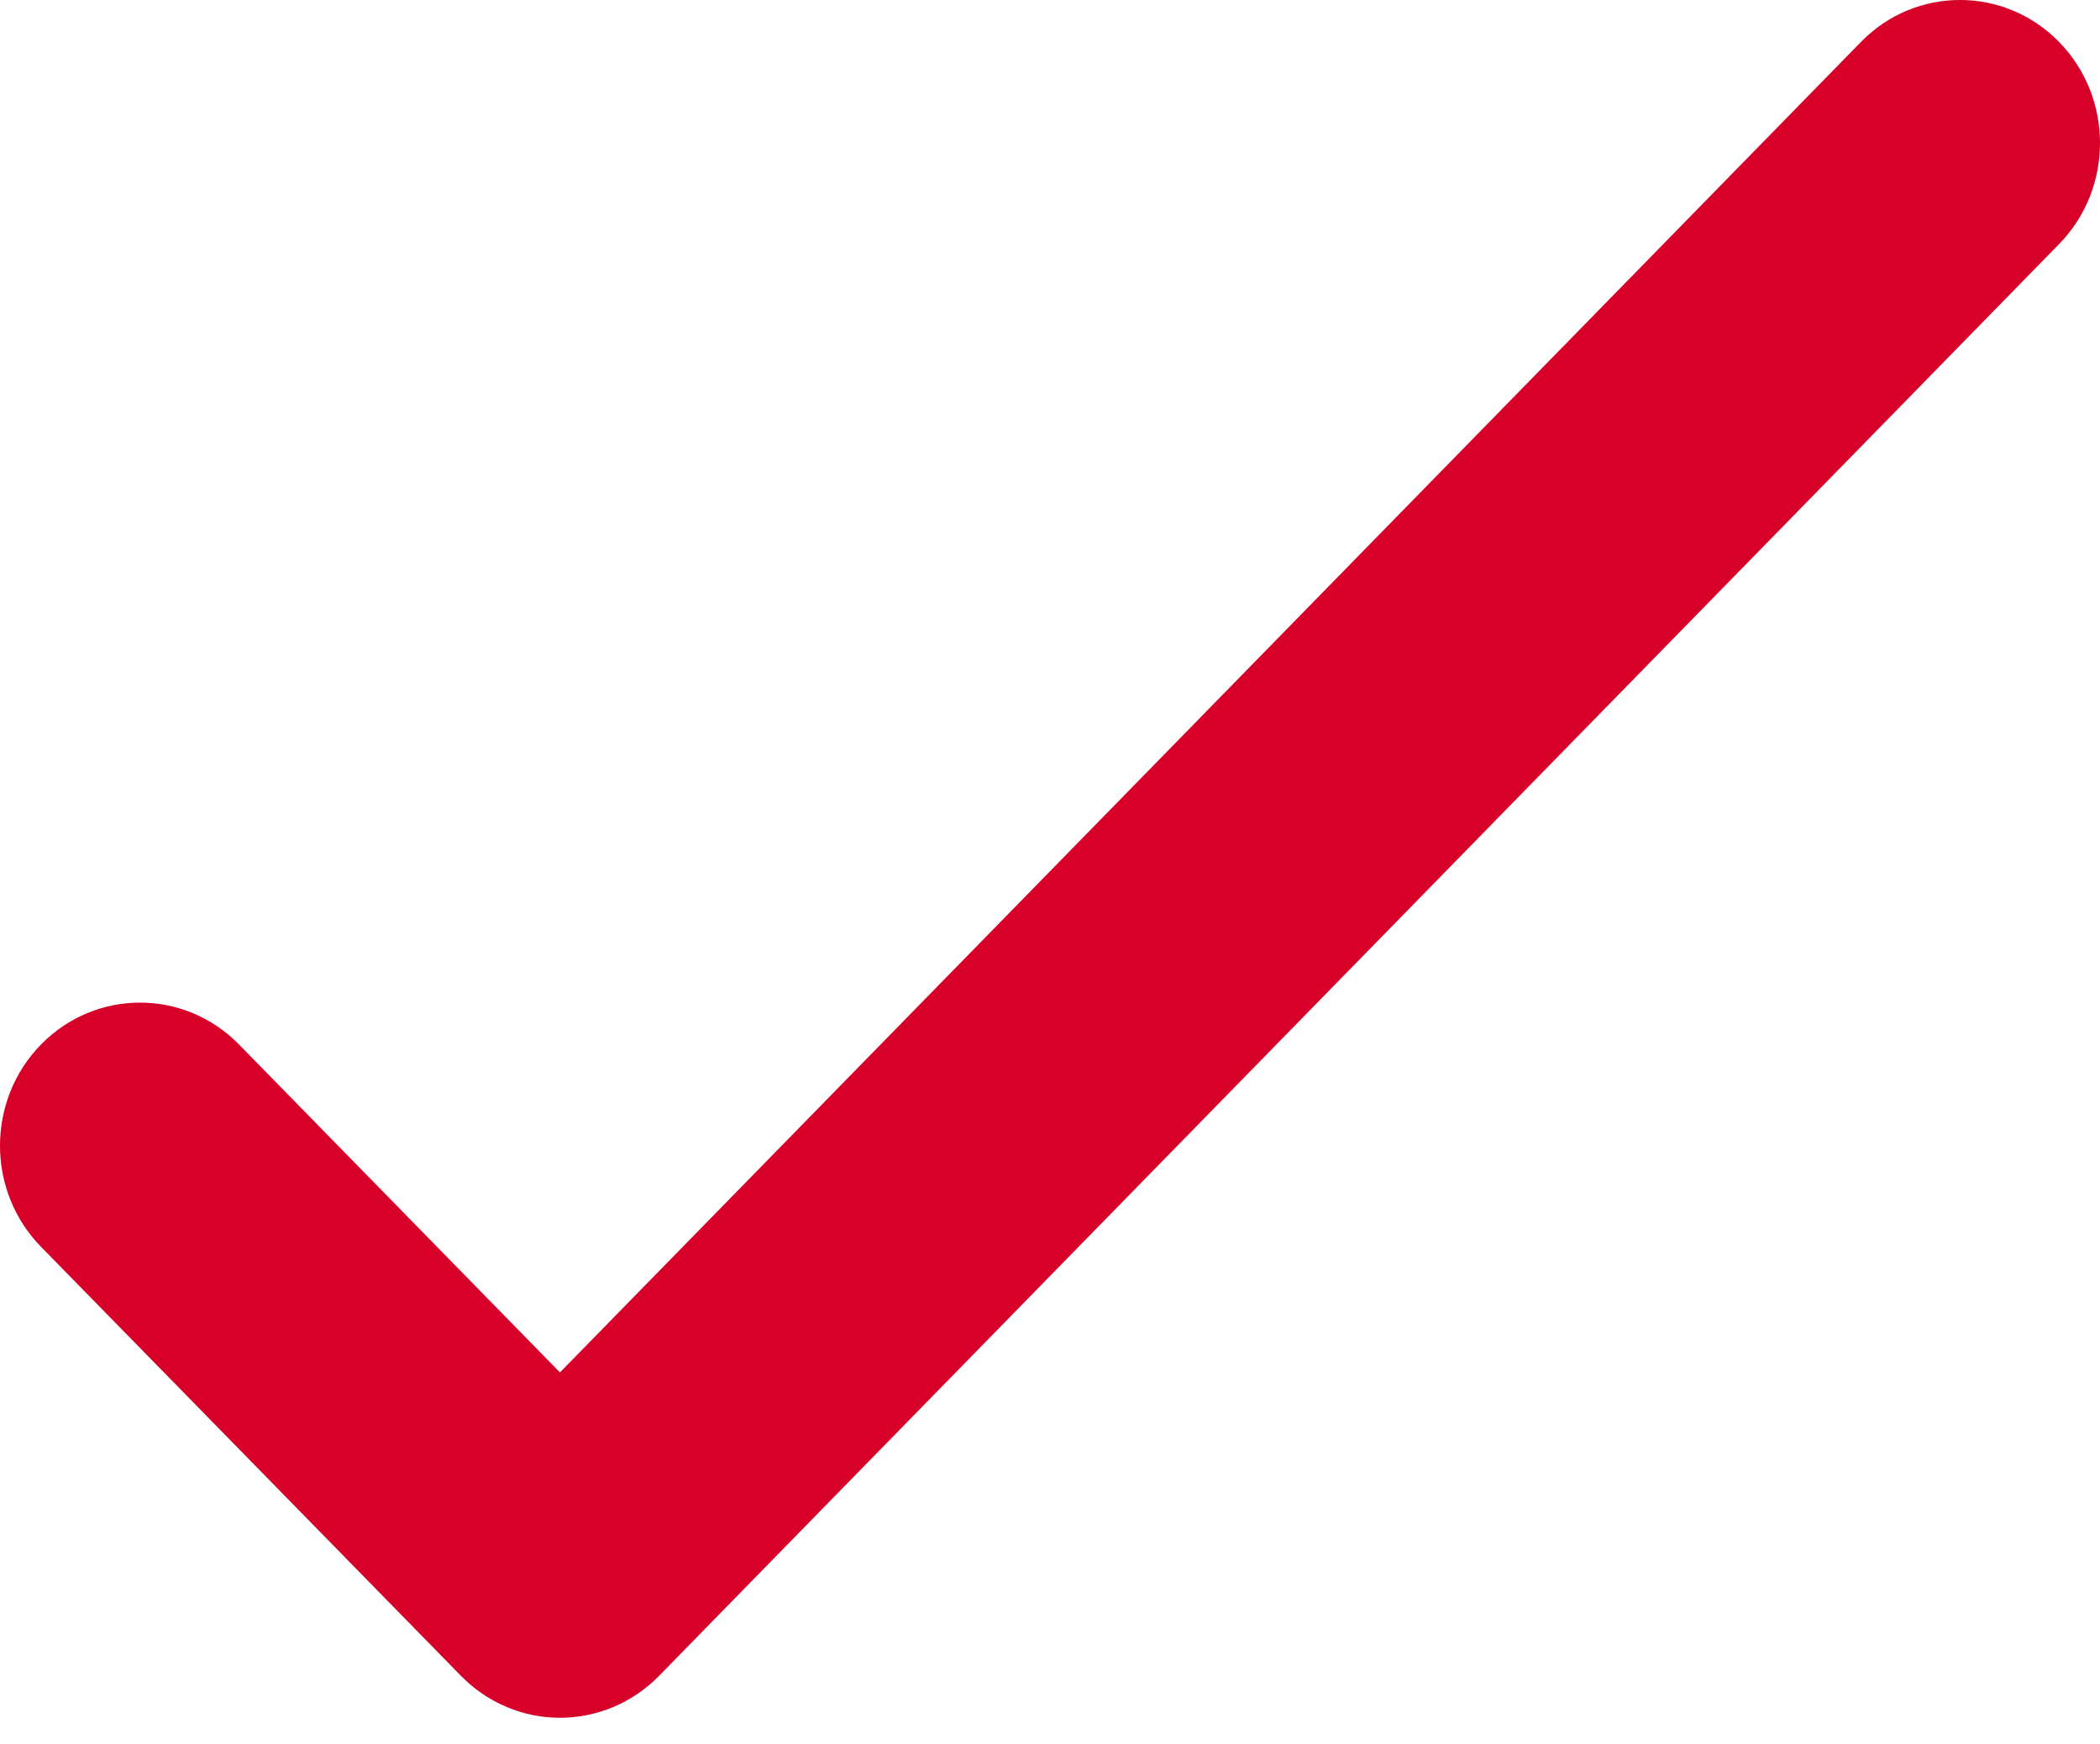 <?xml version="1.0" encoding="UTF-8"?> <svg xmlns="http://www.w3.org/2000/svg" width="59" height="49" viewBox="0 0 59 49" fill="none"> <path fill-rule="evenodd" clip-rule="evenodd" d="M57.847 1.175C59.383 2.744 59.385 5.288 57.849 6.858L18.516 47.079C17.779 47.833 16.778 48.257 15.734 48.257C14.691 48.257 13.69 47.834 12.952 47.08L1.152 35.026C-0.384 33.457 -0.384 30.913 1.152 29.343C2.688 27.774 5.179 27.774 6.715 29.343L15.732 38.555L52.284 1.178C53.819 -0.392 56.31 -0.393 57.847 1.175Z" fill="#D60029"></path> </svg> 